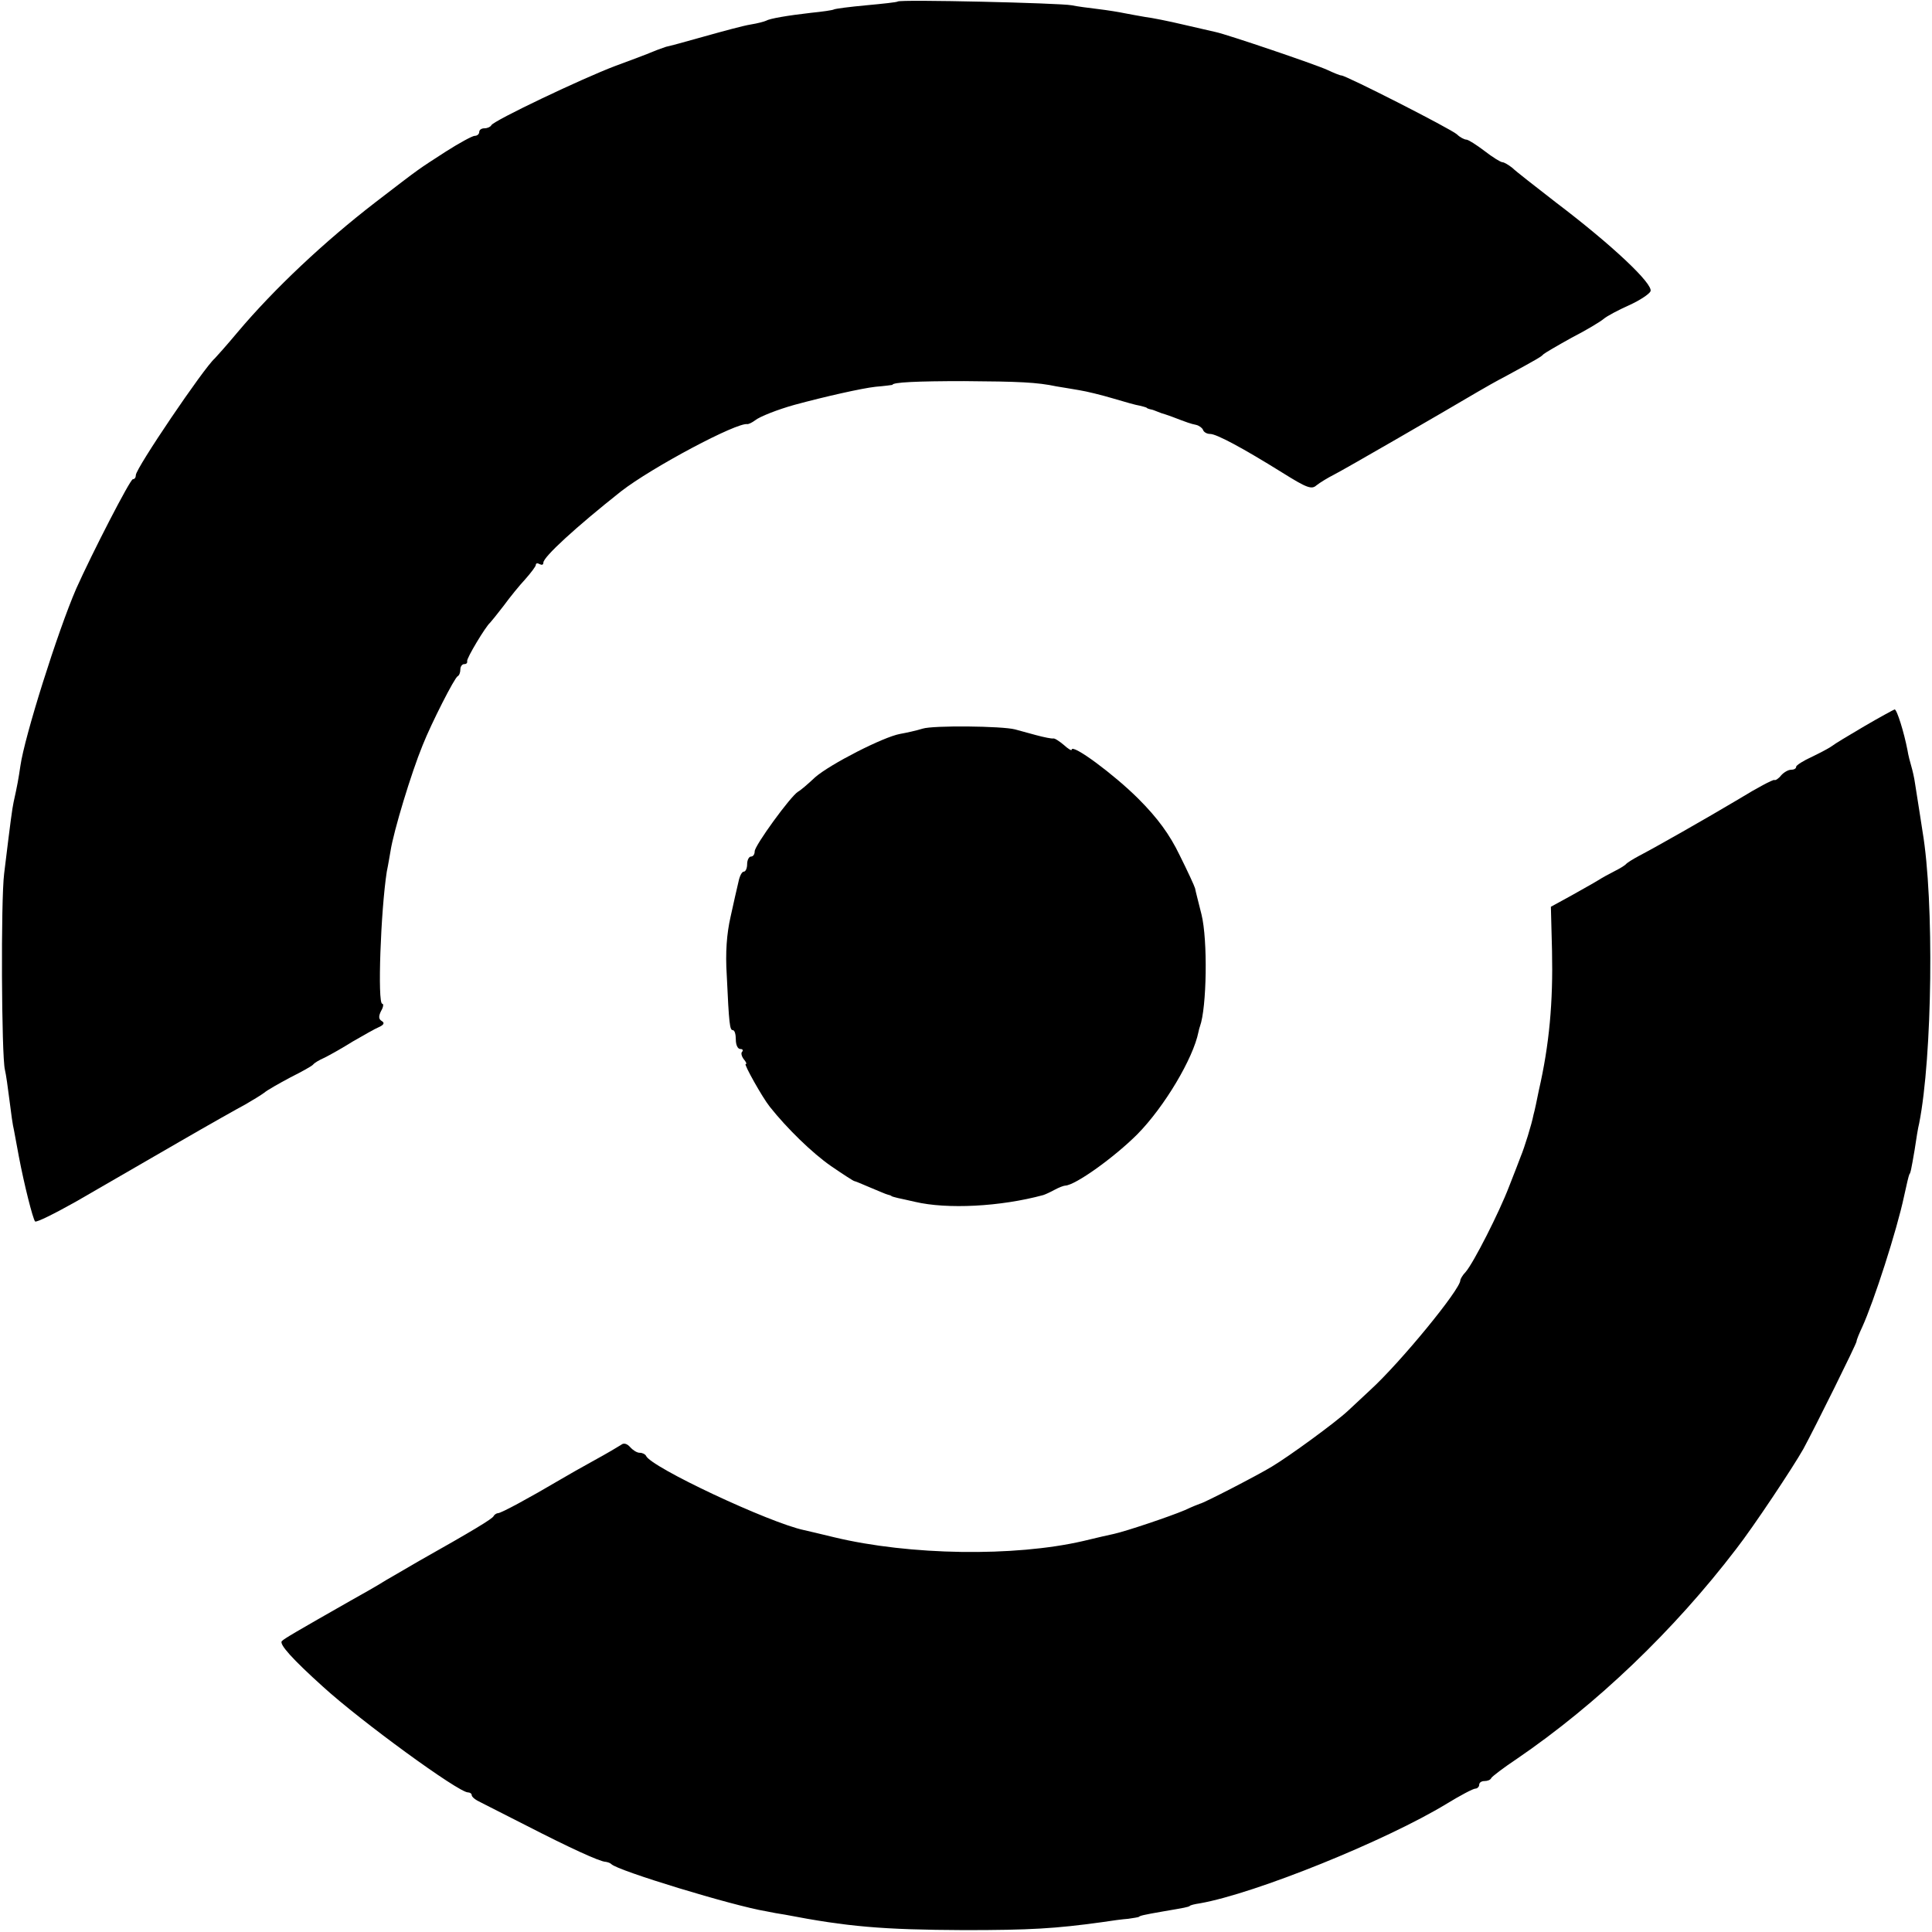 <?xml version="1.0" standalone="no"?>
<!DOCTYPE svg PUBLIC "-//W3C//DTD SVG 20010904//EN"
 "http://www.w3.org/TR/2001/REC-SVG-20010904/DTD/svg10.dtd">
<svg version="1.0" xmlns="http://www.w3.org/2000/svg"
 width="512pt" height="512pt" viewBox="0 0 512 512"
 preserveAspectRatio="xMidYMid meet">
<g transform="translate(0,512) scale(0.1,-0.1)"
fill="#000000" stroke="none">
<path d="M2379 5116 c-2 -2 -40 -6 -83 -10 -44 -4 -82 -9 -86 -11 -3 -2 -31
-6 -61 -9 -61 -7 -109 -15 -119 -21 -4 -2 -22 -7 -41 -10 -19 -3 -74 -18 -124
-32 -49 -14 -94 -26 -100 -27 -5 -2 -21 -7 -35 -13 -14 -6 -59 -23 -100 -38
-85 -32 -323 -145 -328 -157 -2 -4 -10 -8 -18 -8 -8 0 -14 -4 -14 -10 0 -5 -5
-10 -12 -10 -6 0 -41 -19 -77 -42 -77 -50 -61 -38 -186 -134 -135 -104 -268
-229 -365 -344 -30 -36 -58 -67 -61 -70 -28 -24 -209 -291 -209 -309 0 -6 -3
-11 -8 -11 -7 0 -107 -194 -150 -290 -49 -113 -137 -392 -148 -470 -5 -34 -8
-51 -18 -96 -4 -20 -7 -41 -25 -189 -9 -71 -7 -483 2 -520 3 -12 8 -48 12 -80
4 -33 9 -69 12 -80 2 -11 8 -42 13 -70 14 -74 37 -165 43 -172 4 -3 52 21 109
53 119 69 99 57 275 159 76 44 154 88 173 98 19 11 42 25 50 31 8 7 40 25 70
41 30 15 57 30 60 34 3 4 16 12 30 18 14 7 48 26 75 43 28 16 59 34 69 38 13
6 16 11 8 16 -9 5 -9 13 -2 27 6 10 7 19 3 19 -13 0 -4 247 12 350 4 19 8 44
10 55 8 52 55 207 85 280 23 58 85 180 93 183 4 2 7 10 7 18 0 8 5 14 10 14 6
0 9 3 8 8 -2 7 49 92 61 102 3 3 19 23 36 45 16 22 42 54 57 70 15 17 28 34
28 38 0 5 5 5 10 2 6 -3 10 -2 10 4 0 15 86 94 206 189 81 63 308 184 335 178
3 0 12 4 20 10 12 10 61 29 104 41 81 22 179 44 215 48 25 2 45 5 45 5 0 7 65
10 190 10 146 -1 193 -3 245 -14 14 -2 41 -7 60 -10 19 -3 60 -13 90 -22 30
-9 62 -18 70 -19 8 -2 16 -4 18 -5 1 -2 7 -4 12 -5 6 -1 12 -4 15 -5 3 -1 8
-3 13 -5 4 -1 16 -5 27 -9 42 -16 50 -19 65 -22 8 -2 16 -8 18 -13 2 -6 10
-11 19 -11 17 0 86 -37 192 -103 64 -40 77 -45 90 -33 9 7 30 20 46 28 26 13
287 164 380 219 17 10 52 30 79 44 81 44 91 50 96 56 3 3 37 23 75 44 39 20
77 43 85 50 8 7 38 23 67 36 29 13 54 30 57 37 8 19 -101 122 -250 235 -54 42
-107 83 -116 92 -10 8 -22 15 -26 15 -5 0 -26 13 -48 30 -21 16 -43 30 -48 30
-5 0 -17 6 -25 14 -17 15 -294 156 -306 156 -4 0 -21 7 -38 15 -33 15 -266 94
-295 100 -9 2 -48 11 -87 20 -38 9 -83 18 -100 20 -16 3 -41 7 -55 10 -14 3
-45 8 -70 11 -25 3 -56 7 -70 10 -30 6 -455 16 -461 10z"/>
<path d="M4940 3195 c-41 -24 -79 -47 -85 -52 -5 -4 -29 -17 -52 -28 -24 -11
-43 -23 -43 -27 0 -5 -6 -8 -14 -8 -7 0 -19 -7 -26 -15 -6 -8 -15 -14 -18 -12
-4 1 -46 -21 -93 -50 -89 -53 -221 -128 -267 -152 -15 -8 -29 -17 -32 -20 -3
-4 -16 -12 -30 -19 -14 -7 -34 -18 -45 -25 -11 -7 -44 -25 -72 -41 l-53 -29 3
-116 c3 -137 -7 -249 -35 -371 -5 -25 -11 -54 -14 -64 -5 -26 -24 -87 -34
-111 -4 -11 -18 -47 -31 -80 -26 -68 -94 -202 -115 -226 -8 -8 -14 -19 -14
-22 0 -24 -158 -217 -239 -291 -18 -17 -45 -42 -59 -55 -32 -30 -155 -120
-202 -148 -36 -22 -181 -97 -190 -98 -3 -1 -21 -8 -40 -17 -40 -17 -156 -56
-188 -63 -22 -5 -33 -7 -82 -19 -182 -42 -459 -38 -659 10 -36 9 -72 17 -80
19 -91 19 -407 167 -419 197 -2 4 -9 8 -17 8 -7 0 -18 7 -25 15 -8 9 -17 12
-24 6 -6 -4 -38 -23 -71 -41 -33 -18 -73 -41 -90 -51 -83 -49 -157 -89 -165
-89 -4 0 -10 -4 -12 -8 -3 -7 -56 -39 -198 -119 -19 -11 -58 -34 -86 -50 -27
-17 -70 -41 -95 -55 -144 -82 -175 -100 -182 -107 -8 -8 28 -48 109 -121 101
-92 359 -280 384 -280 5 0 10 -3 10 -7 0 -5 10 -13 23 -19 12 -6 67 -34 122
-62 111 -57 195 -96 210 -96 6 -1 12 -3 15 -6 15 -17 324 -111 410 -125 14 -3
36 -7 50 -9 166 -32 258 -40 475 -41 175 0 242 4 365 21 25 4 56 8 70 9 14 2
26 4 28 5 3 3 9 5 67 15 53 9 64 11 68 14 1 2 13 5 27 7 147 26 493 166 654
264 36 22 70 40 76 40 5 0 10 5 10 10 0 6 6 10 14 10 8 0 16 3 18 8 2 4 32 27
68 51 211 144 416 340 581 556 46 59 151 217 178 265 31 57 141 279 141 285 0
4 7 21 15 38 31 68 92 257 111 347 3 14 7 32 9 40 2 8 4 16 5 18 3 3 5 12 14
65 4 27 9 59 12 70 35 177 40 590 9 773 -4 27 -9 58 -20 128 -2 15 -7 36 -10
46 -3 10 -8 29 -10 42 -9 47 -28 108 -34 108 -3 -1 -40 -21 -81 -45z"/>
<path d="M2445 3189 c-16 -5 -43 -11 -60 -14 -44 -8 -185 -80 -225 -115 -19
-18 -39 -35 -45 -38 -20 -12 -115 -143 -115 -158 0 -8 -4 -14 -10 -14 -5 0
-10 -9 -10 -20 0 -11 -4 -20 -9 -20 -5 0 -11 -12 -14 -27 -4 -16 -13 -57 -21
-93 -10 -44 -14 -94 -10 -155 6 -130 8 -145 16 -145 5 0 8 -11 8 -25 0 -14 5
-25 12 -25 6 0 8 -3 5 -7 -4 -3 -2 -12 4 -20 6 -7 9 -13 5 -13 -5 0 44 -88 64
-113 46 -58 113 -123 162 -157 32 -22 60 -40 62 -40 2 0 21 -8 42 -17 22 -9
42 -18 47 -19 4 -1 8 -2 10 -4 1 -1 9 -3 17 -5 8 -2 29 -6 45 -10 85 -20 226
-13 340 18 6 2 19 8 30 14 11 6 24 11 28 11 27 1 130 75 191 136 72 73 148
201 162 271 1 6 3 12 4 15 18 49 21 229 4 297 -8 32 -16 63 -17 69 -2 7 -20
46 -41 88 -26 54 -58 98 -109 149 -64 64 -177 148 -177 130 0 -3 -9 2 -21 13
-12 10 -24 18 -28 17 -3 -1 -24 3 -46 9 -22 6 -47 13 -55 15 -34 9 -217 11
-245 2z"/>
</g>
</svg>
